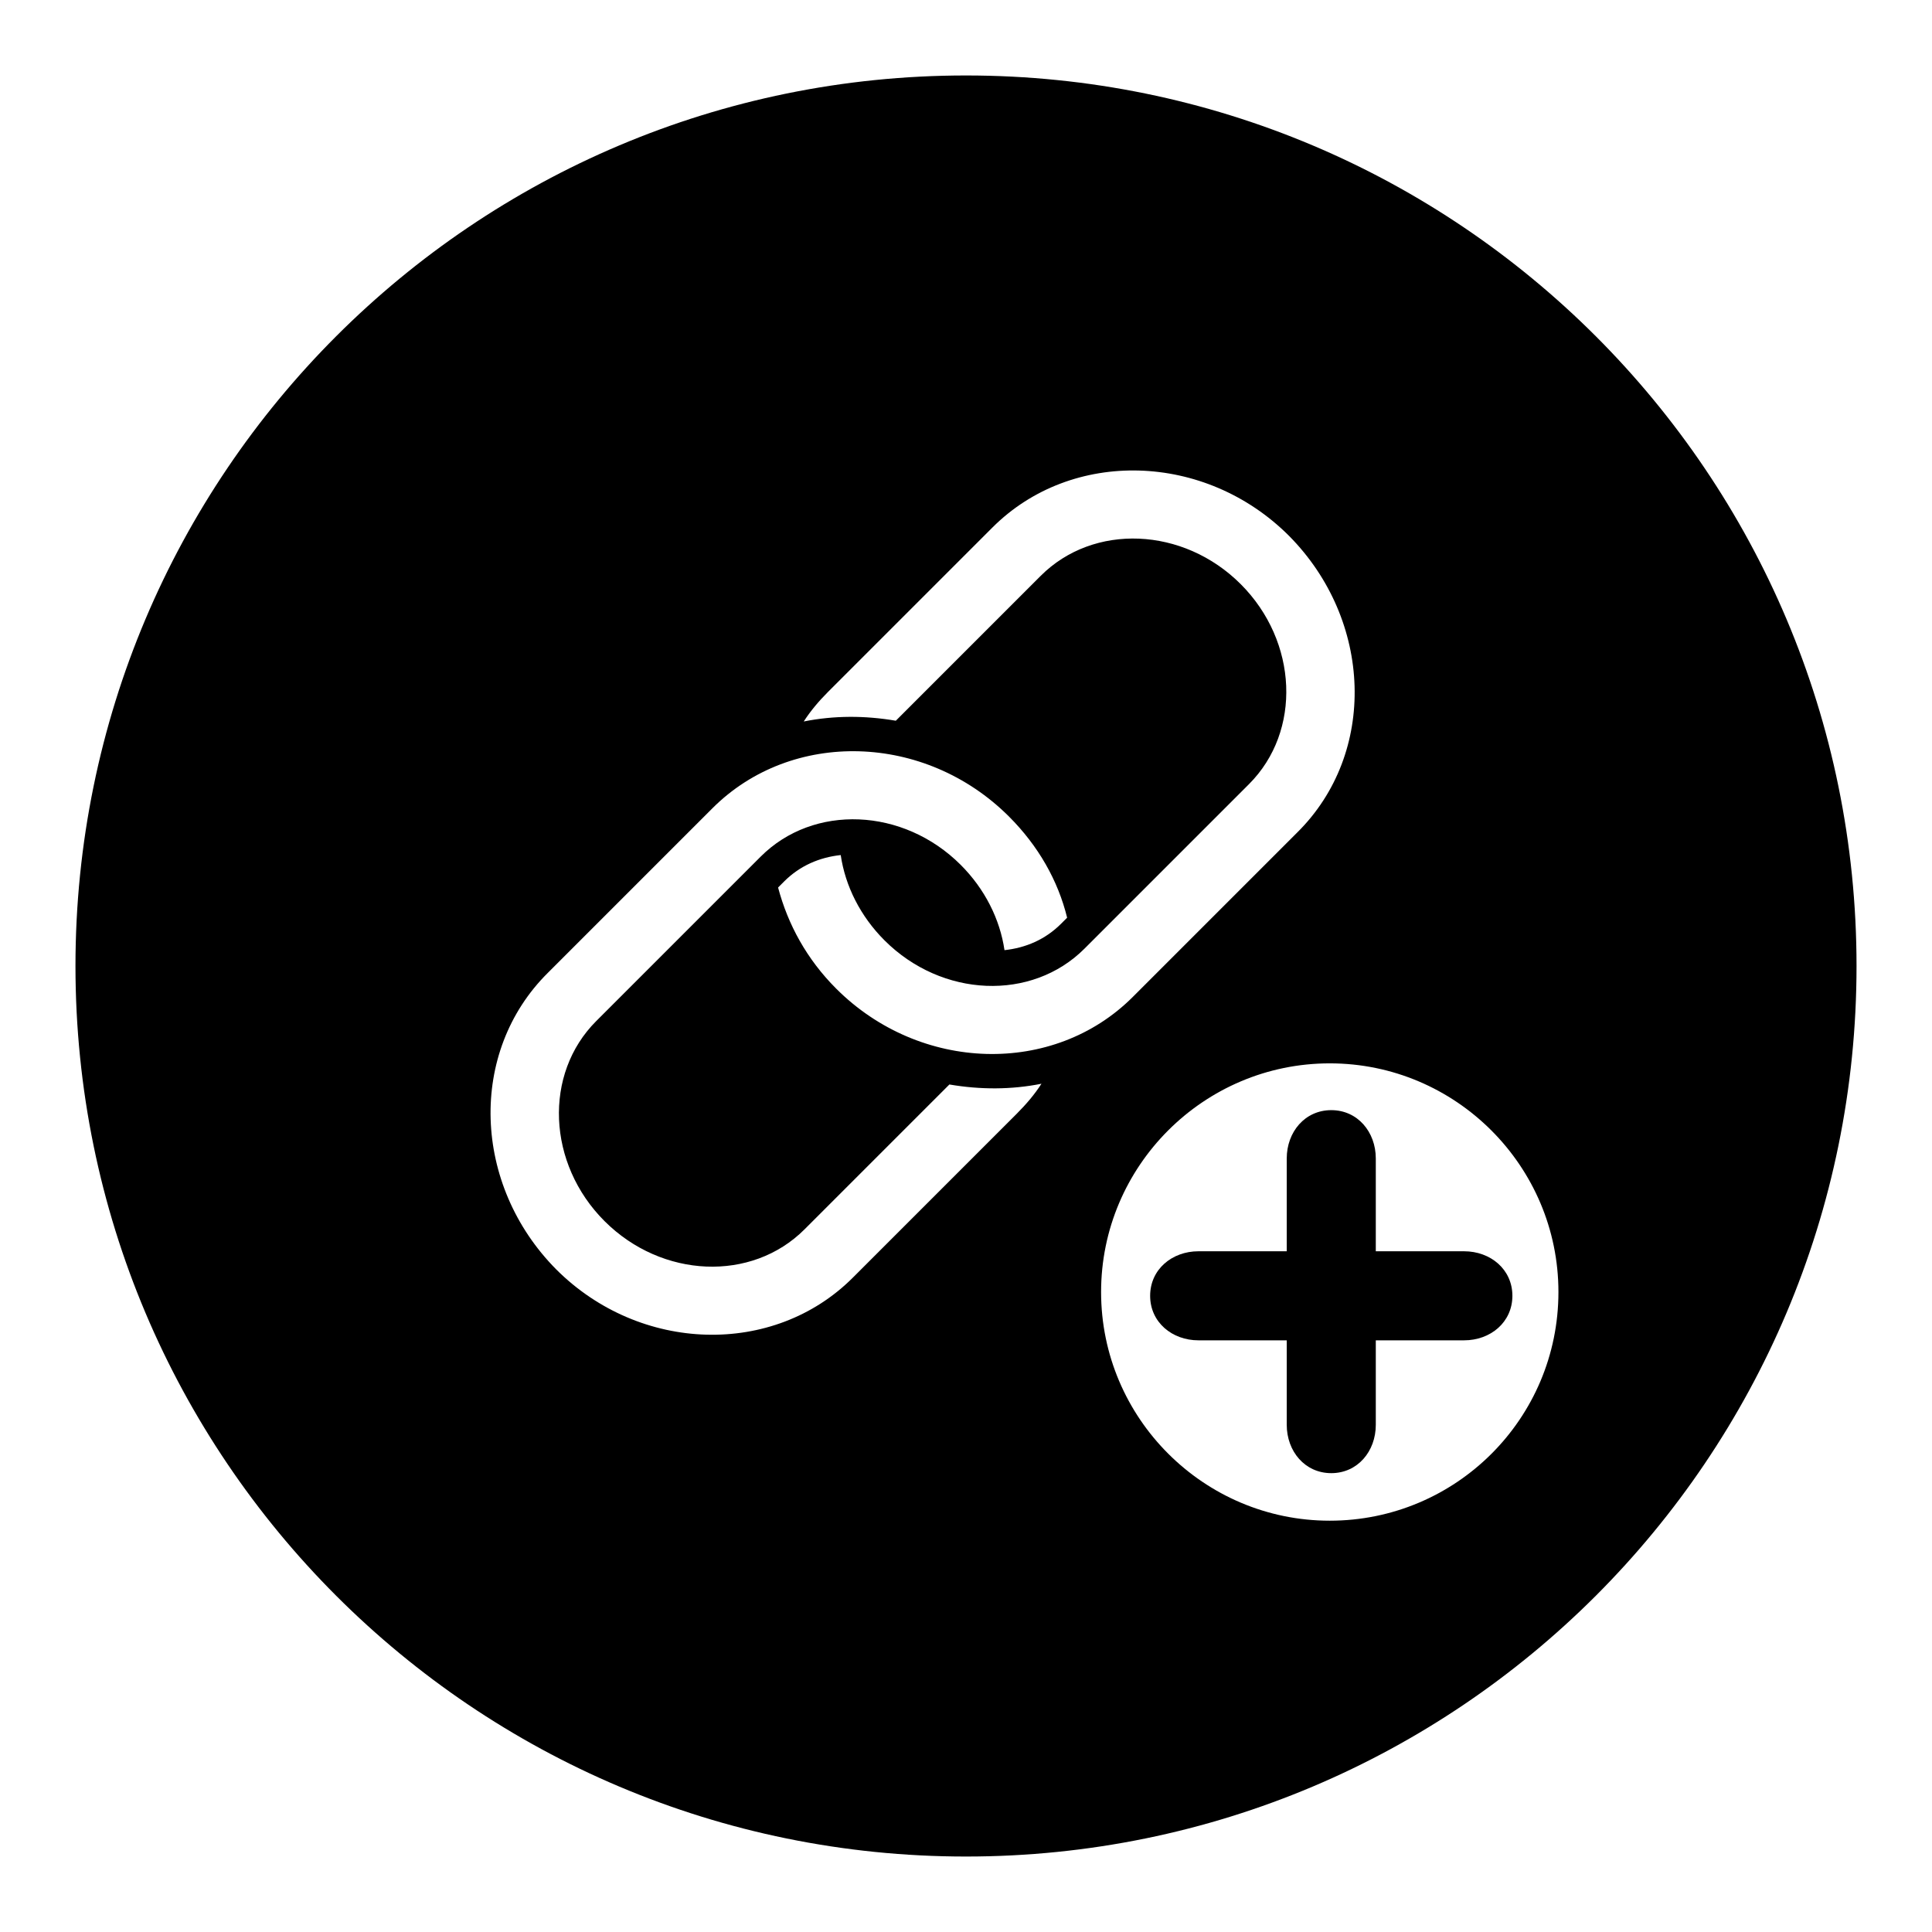 <?xml version="1.0" encoding="utf-8"?>
<!-- Svg Vector Icons : http://www.onlinewebfonts.com/icon -->
<!DOCTYPE svg PUBLIC "-//W3C//DTD SVG 1.1//EN" "http://www.w3.org/Graphics/SVG/1.1/DTD/svg11.dtd">
<svg version="1.1" xmlns="http://www.w3.org/2000/svg" xmlns:xlink="http://www.w3.org/1999/xlink" x="0px" y="0px" viewBox="0 0 256 256" enable-background="new 0 0 256 256" xml:space="preserve">
<g><g><g><g><path fill="#000000" d="M128,10C62.8,10,10,62.8,10,128c0,65.2,52.8,118,118,118c65.2,0,118-52.8,118-118C246,62.8,193.2,10,128,10z M109.7,91.7l21.8-21.8c10.5-10.5,28.2-10,39.3,1.1c11.1,11.2,11.7,28.8,1.1,39.3l-21.8,21.8c-10.5,10.5-28.2,10-39.3-1.1c-3.9-3.9-6.4-8.5-7.7-13.4l0.8-0.8c2.1-2.1,4.7-3.2,7.5-3.5c0.6,4.1,2.6,8.1,5.8,11.3c7.6,7.6,19.5,8.1,26.5,1.1l21.8-21.8c7-7,6.5-18.9-1.1-26.5c-7.6-7.6-19.5-8.1-26.5-1.1l-19.2,19.2c-4.1-0.7-8.2-0.7-12.2,0.1C107.4,94.2,108.5,92.9,109.7,91.7z M134.7,147.6L113,169.3c-10.5,10.5-28.2,10-39.3-1.1c-11.1-11.2-11.7-28.8-1.1-39.3l21.8-21.8c10.5-10.5,28.2-10,39.3,1.1c3.9,3.9,6.5,8.5,7.7,13.4l-0.8,0.8c-2.1,2.1-4.7,3.2-7.5,3.5c-0.6-4.1-2.6-8.1-5.8-11.3c-7.6-7.6-19.5-8.1-26.5-1.1L79,135.3c-7,7-6.5,18.9,1.1,26.5c7.6,7.6,19.5,8.1,26.5,1.1l19.2-19.2c4.1,0.7,8.2,0.7,12.2-0.1C137.1,145,136,146.3,134.7,147.6z M176.2,201.5c-16.7,0-30.3-13.6-30.3-30.3c0-16.7,13.6-30.3,30.3-30.3s30.3,13.6,30.3,30.3C206.5,188,192.9,201.5,176.2,201.5z"/><path fill="#000000" d="M182.3,165.8v-12.3c0-3.5-2.4-6.4-5.9-6.4c-3.5,0-5.9,2.9-5.9,6.4v12.3h-11.7c-3.5,0-6.4,2.4-6.4,5.9s2.9,5.9,6.4,5.9h11.7v11.2c0,3.5,2.4,6.4,5.9,6.4c3.5,0,5.9-2.9,5.9-6.4v-11.2H194c3.5,0,6.4-2.4,6.4-5.9s-2.9-5.9-6.4-5.9H182.3z"/></g></g><g></g><g></g><g></g><g></g><g></g><g></g><g></g><g></g><g></g><g></g><g></g><g></g><g></g><g></g><g></g></g></g>
</svg>